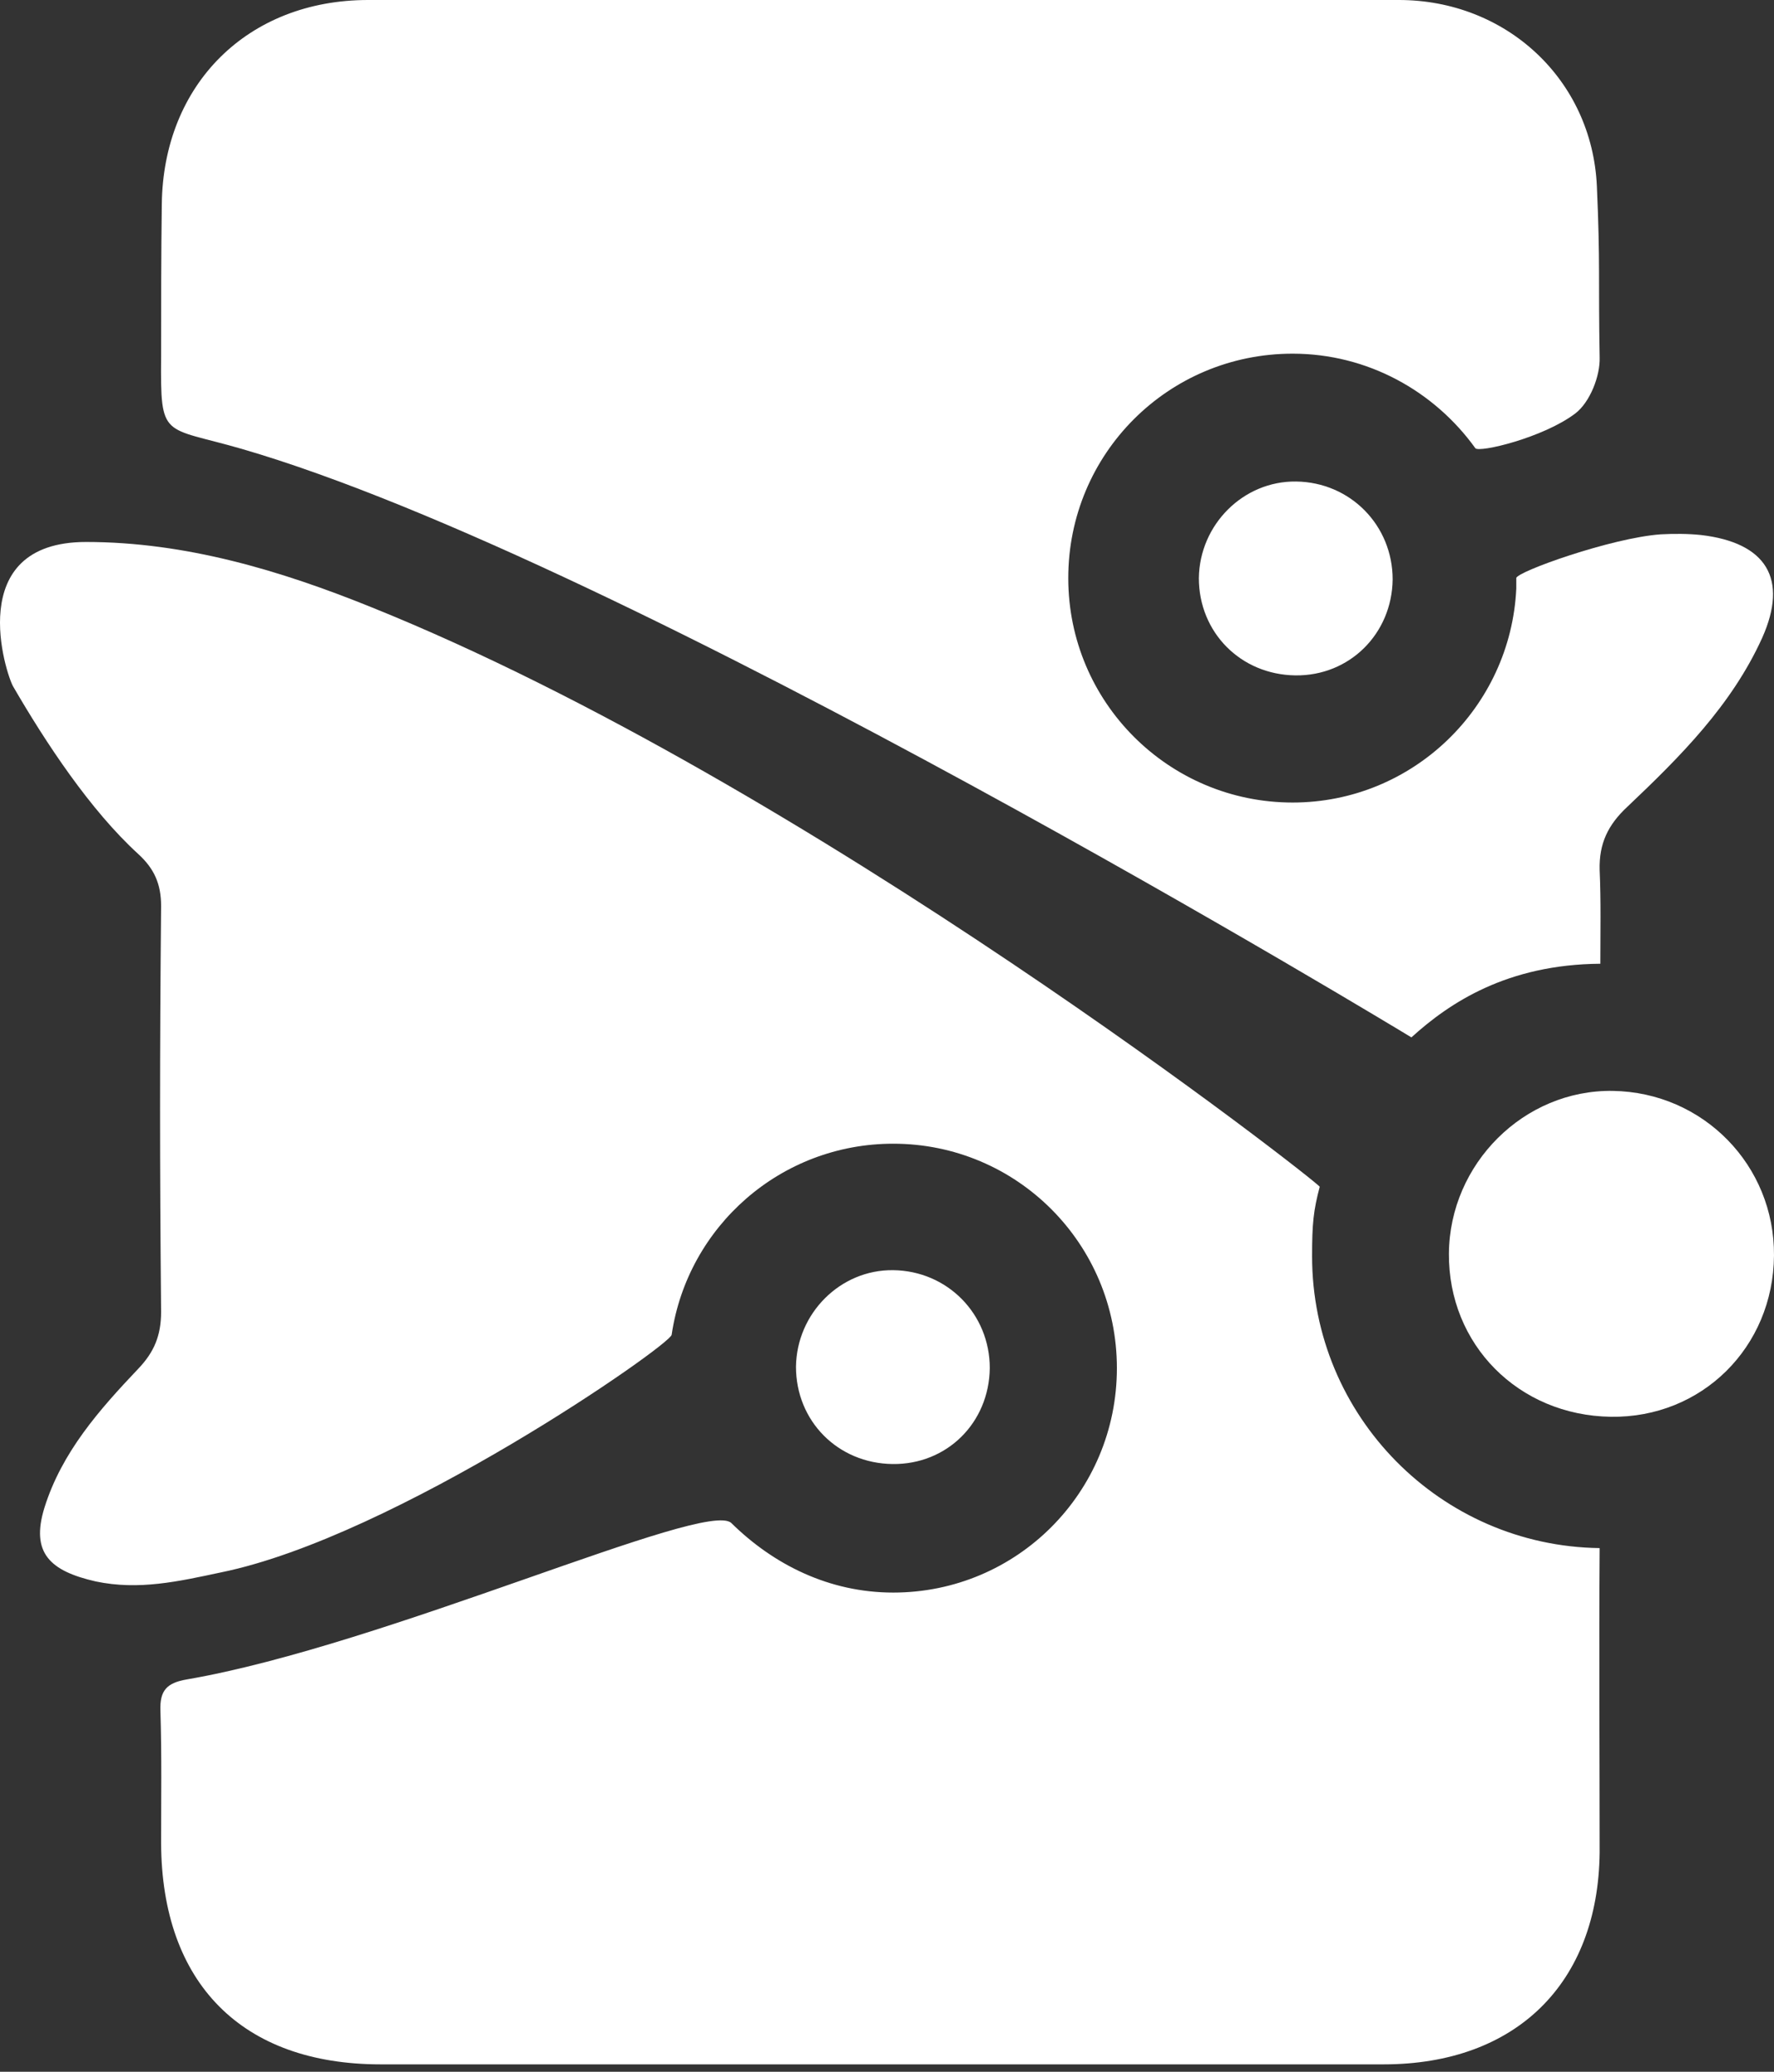 <svg viewBox="0 0 209 244" fill="none" xmlns="http://www.w3.org/2000/svg">
<rect x="0" y="0" width="209" height="244" fill="#333333" stroke="none"/>
<path d="M188.459 182.326C169.719 182.081 154.58 166.778 154.58 147.956C154.58 144.11 154.743 142.555 155.48 139.773C155.562 139.445 95.414 92.309 43.776 71.523C33.056 67.186 21.845 63.831 10.142 63.831C-4.424 63.831 0.732 79.461 1.55 80.852C5.396 87.481 10.633 95.419 16.28 100.574C18.162 102.293 18.98 104.093 18.98 106.712C18.817 124.306 18.817 136.909 18.98 154.503C18.98 157.285 18.162 159.249 16.28 161.213C11.697 166.041 7.278 171.033 5.232 177.58C3.596 182.899 5.887 185.027 11.288 186.255C16.362 187.318 21.026 186.255 26.018 185.191C46.559 181.017 78.965 158.431 79.129 157.203C81.011 144.437 91.977 134.699 105.234 134.699C119.8 134.699 131.584 146.483 131.584 161.131C131.584 175.78 119.8 187.564 105.234 187.564C97.705 187.564 91.158 184.291 86.166 179.38C83.22 176.516 45.413 193.783 22.008 197.793C19.635 198.202 18.817 199.102 18.899 201.476C19.062 206.713 18.98 211.95 18.98 217.106C19.062 233.555 28.473 243.129 44.84 243.129C64.48 243.129 84.121 243.129 103.679 243.129C123.483 243.129 143.287 243.129 163.009 243.129C178.557 243.129 188.295 233.636 188.459 218.17C188.459 207.531 188.377 193.783 188.459 182.326Z" fill="white"/>
<path d="M200.407 63.012C198.852 62.849 197.215 62.849 195.661 62.931C189.85 63.34 178.639 67.35 178.639 68.086C178.639 68.495 178.639 68.904 178.639 69.314C177.984 83.307 166.446 94.518 152.288 94.518C137.722 94.518 125.856 82.734 125.856 68.086C125.856 53.438 137.64 41.654 152.288 41.654C161.126 41.654 168.983 46.073 173.811 52.783C174.22 53.356 181.831 51.556 185.595 48.691C187.313 47.382 188.541 44.272 188.459 42.063C188.295 32.897 188.541 31.097 188.132 21.932C187.559 9.329 177.411 0 164.809 0C144.596 0 124.301 0 104.088 0C83.875 0 63.58 0 43.367 0C29.21 0 19.226 9.902 19.062 24.059C18.981 30.033 18.981 36.089 18.981 42.063C18.899 51.801 19.144 50.164 28.473 52.865C73.891 66.04 166.282 122.178 166.282 122.178C170.783 118.087 177.575 113.586 188.541 113.504C188.541 109.821 188.623 106.139 188.459 102.456C188.377 99.347 189.441 97.137 191.732 95.009C197.952 89.117 204.008 83.062 207.608 75.124C210.718 68.168 208.099 63.913 200.407 63.012Z" fill="white"/>
<path d="M116.609 161.131C116.527 167.596 111.535 172.506 105.152 172.425C98.687 172.343 93.777 167.351 93.777 160.968C93.859 154.667 99.014 149.511 105.234 149.593C111.617 149.675 116.609 154.748 116.609 161.131Z" fill="white"/>
<path d="M164.072 68.25C163.991 74.633 158.999 79.625 152.616 79.543C146.151 79.461 141.241 74.469 141.241 68.086C141.323 61.785 146.478 56.629 152.698 56.711C159.081 56.793 164.072 61.867 164.072 68.25Z" fill="white"/>
<path d="M208.999 147.874C208.917 158.676 200.488 167.023 189.768 166.86C178.884 166.696 170.619 158.349 170.701 147.629C170.783 137.072 179.539 128.316 190.014 128.48C200.652 128.643 209.081 137.236 208.999 147.874Z" fill="white"/>
</svg>
